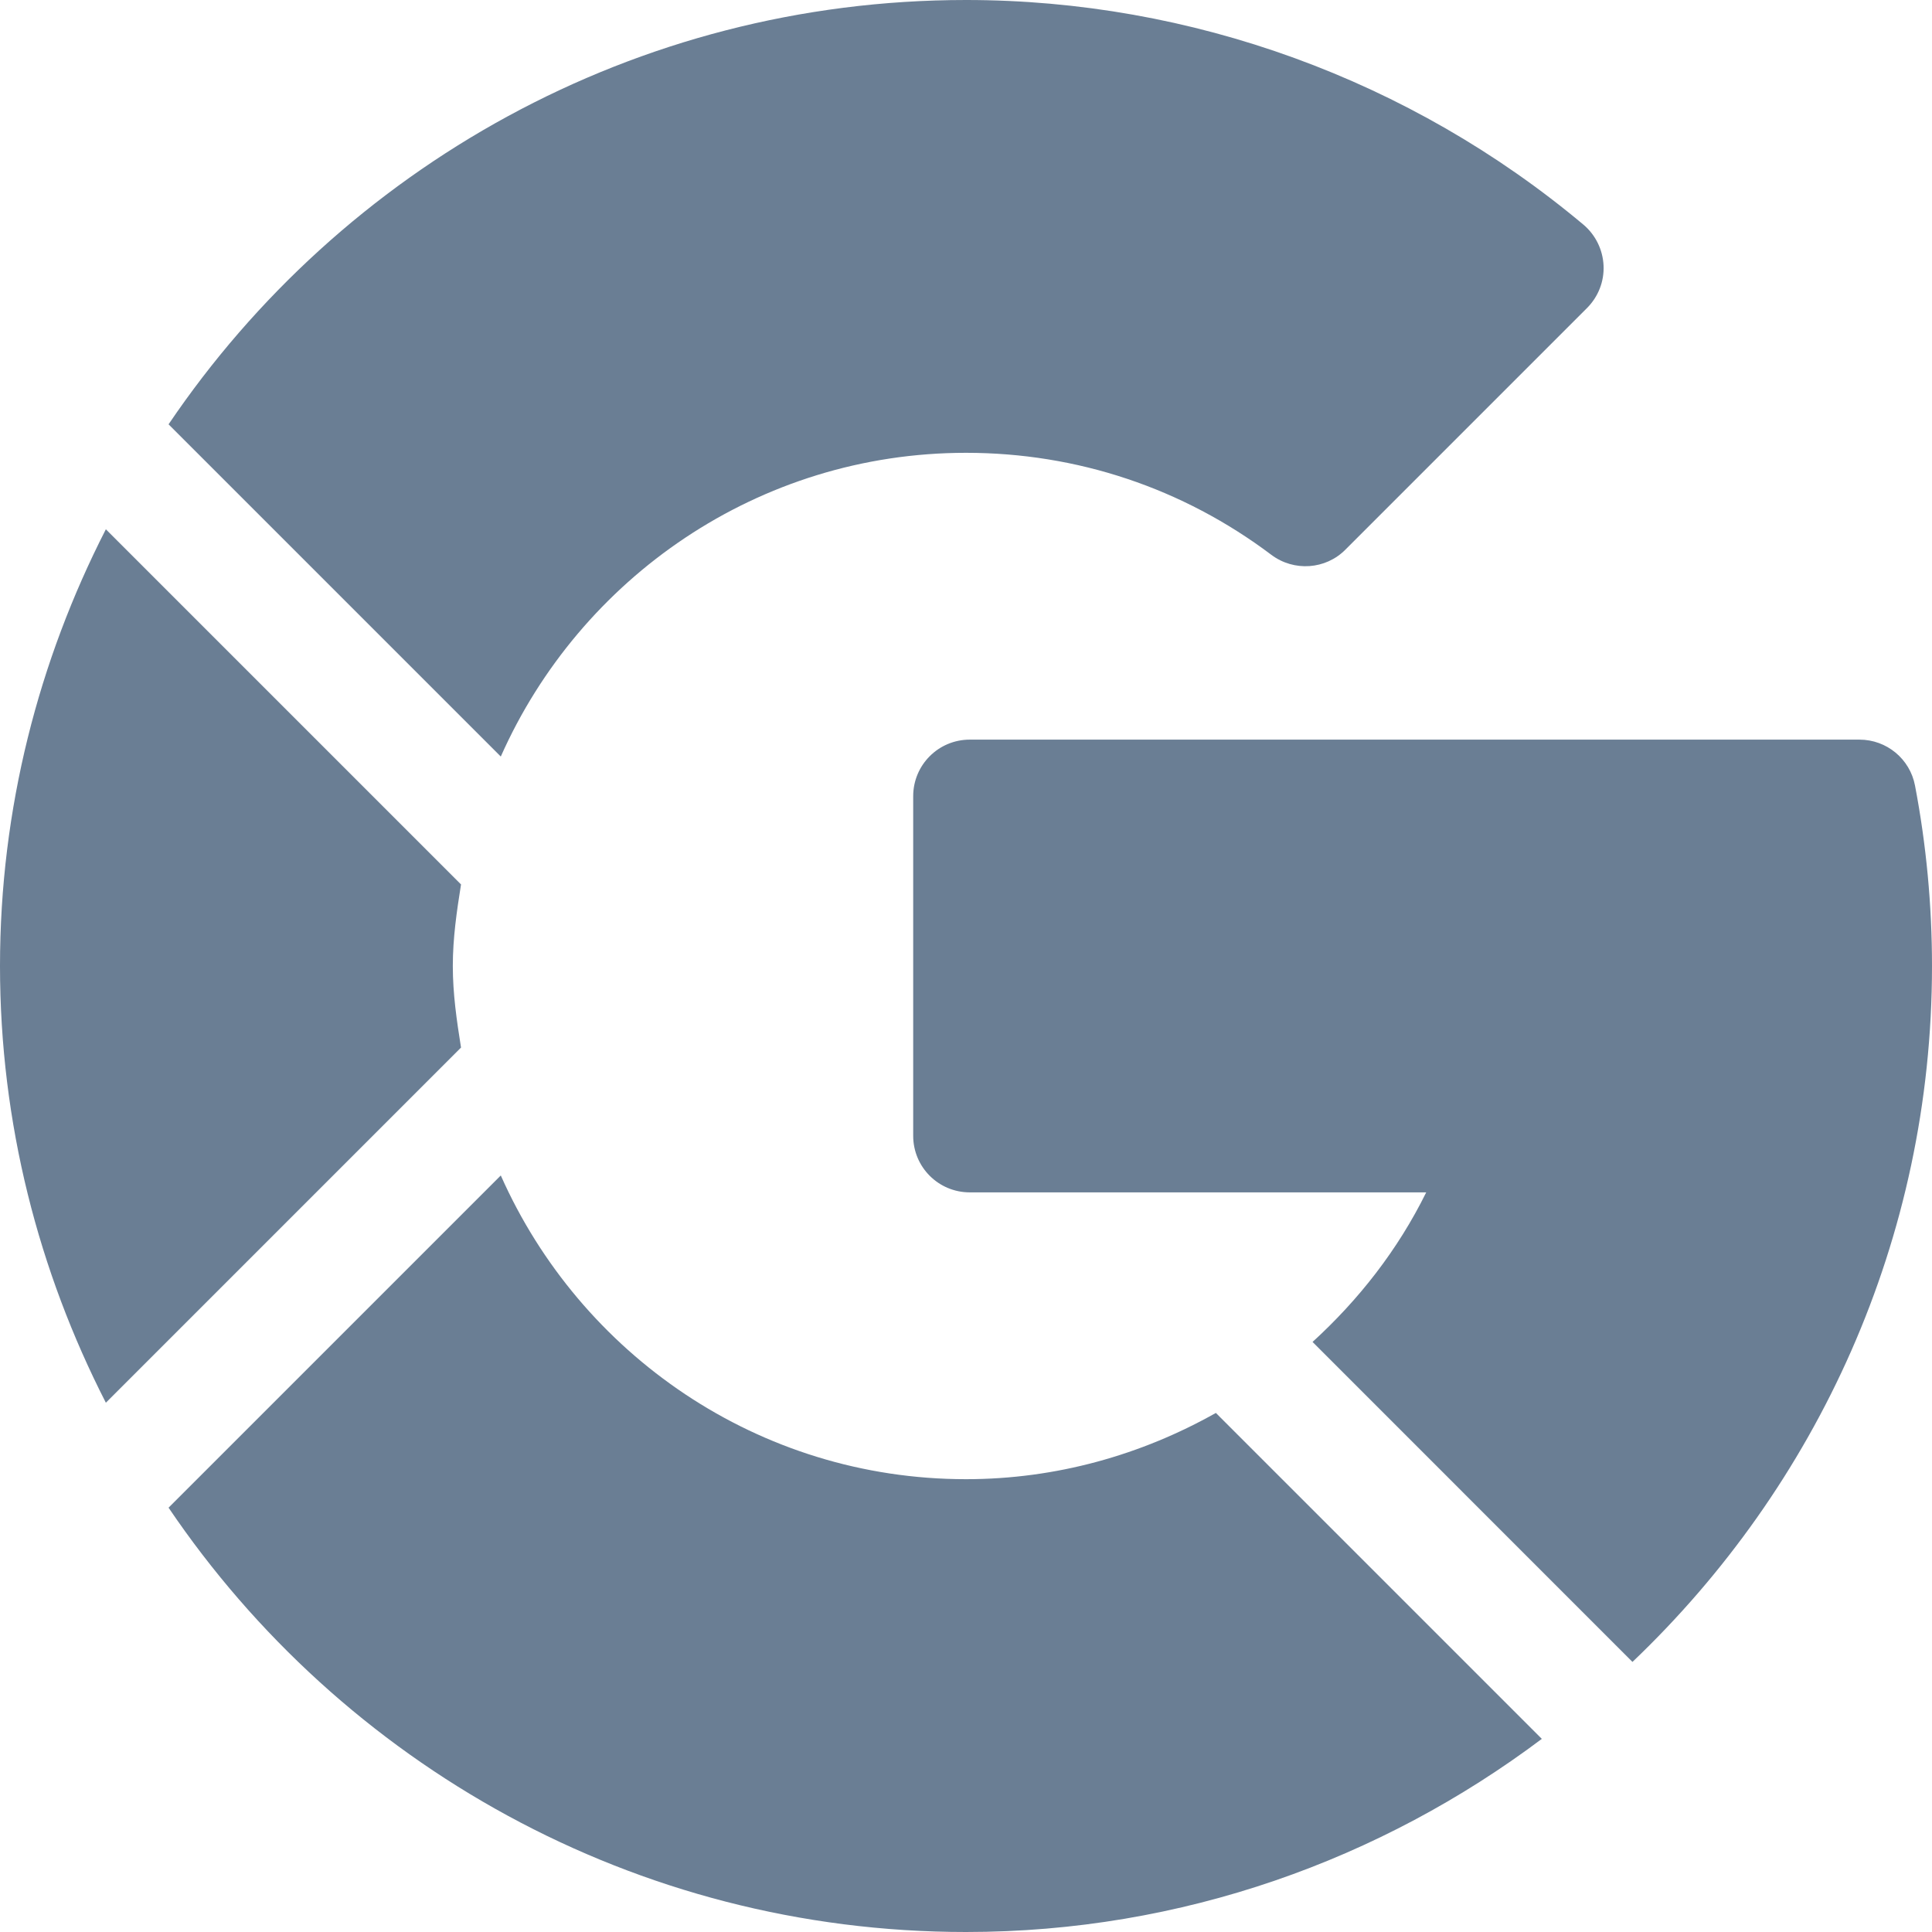 <svg width="24" height="24" viewBox="0 0 24 24" fill="none" xmlns="http://www.w3.org/2000/svg">
<g clip-path="url(#clip0_2654_1890)">
<path d="M24 12C24 11.246 23.929 10.492 23.789 9.759C23.726 9.427 23.436 9.188 23.099 9.188H12.047C11.658 9.188 11.344 9.502 11.344 9.891V14.109C11.344 14.498 11.658 14.812 12.047 14.812H17.717C17.364 15.528 16.877 16.148 16.305 16.67L20.279 20.645C22.566 18.466 24 15.4 24 12Z" fill="#6A7E94"/>
<path d="M12 5.625C13.379 5.625 14.692 6.063 15.794 6.893C16.073 7.102 16.467 7.077 16.714 6.827L19.714 3.827C19.854 3.687 19.929 3.496 19.92 3.299C19.911 3.102 19.82 2.917 19.669 2.79C17.522 0.991 14.798 0 12 0C7.882 0 4.244 2.093 2.094 5.271L6.221 9.398C7.205 7.181 9.421 5.625 12 5.625Z" fill="#6A7E94"/>
<path d="M12 24C14.684 24 17.156 23.1 19.153 21.601L15.104 17.552C14.179 18.073 13.121 18.375 12 18.375C9.421 18.375 7.205 16.82 6.221 14.602L2.094 18.729C4.244 21.907 7.882 24 12 24Z" fill="#6A7E94"/>
<path d="M5.727 13.013C5.674 12.681 5.625 12.347 5.625 12C5.625 11.653 5.674 11.319 5.727 10.987L1.315 6.575C0.481 8.206 0 10.046 0 12C0 13.954 0.481 15.794 1.315 17.425L5.727 13.013Z" fill="#6A7E94"/>
</g>
<defs>
<clipPath id="clip0_2654_1890">
<rect width="24" height="24" fill="white"/>
</clipPath>
</defs>
</svg>
